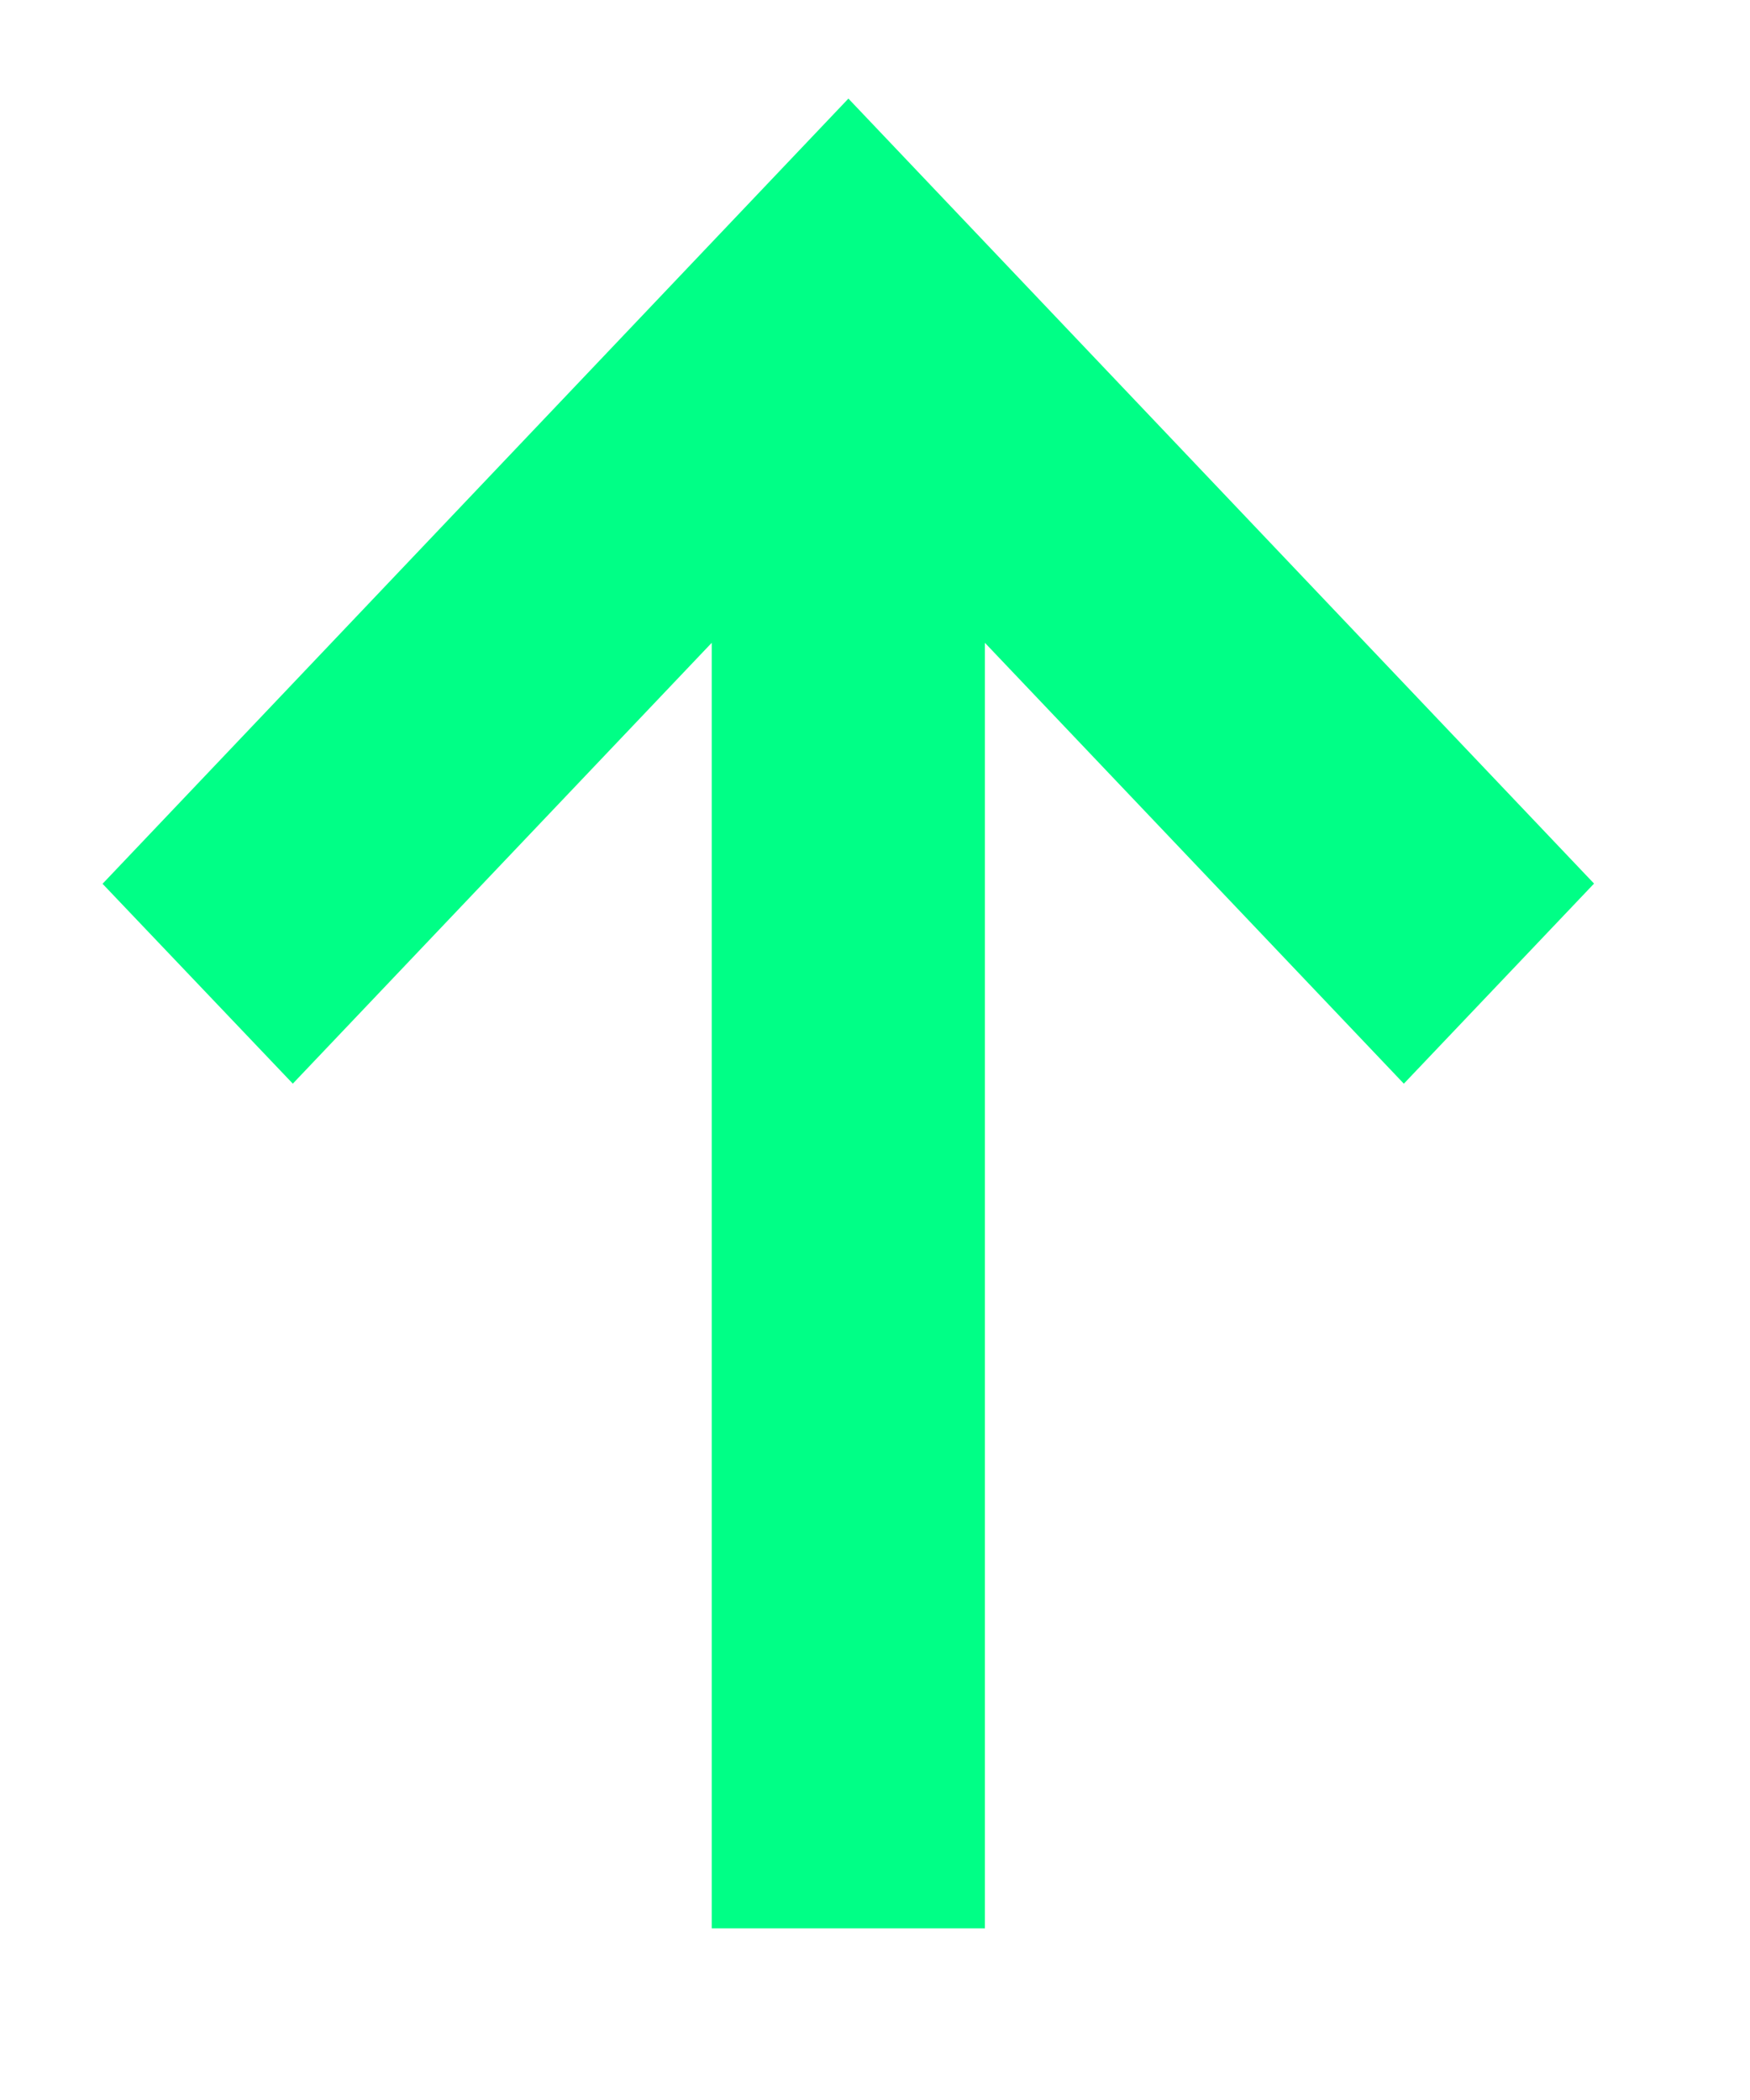 <svg width="10" height="12" fill="none" xmlns="http://www.w3.org/2000/svg"><path fill-rule="evenodd" clip-rule="evenodd" d="M4.367 2.922L1.673 5.757 1 5.05 4.848.999l3.847 4.05-.673.708-2.694-2.835v7.797h-.961V2.922z" fill="#00FF86" stroke="#00FF86" stroke-width=".6"/></svg>